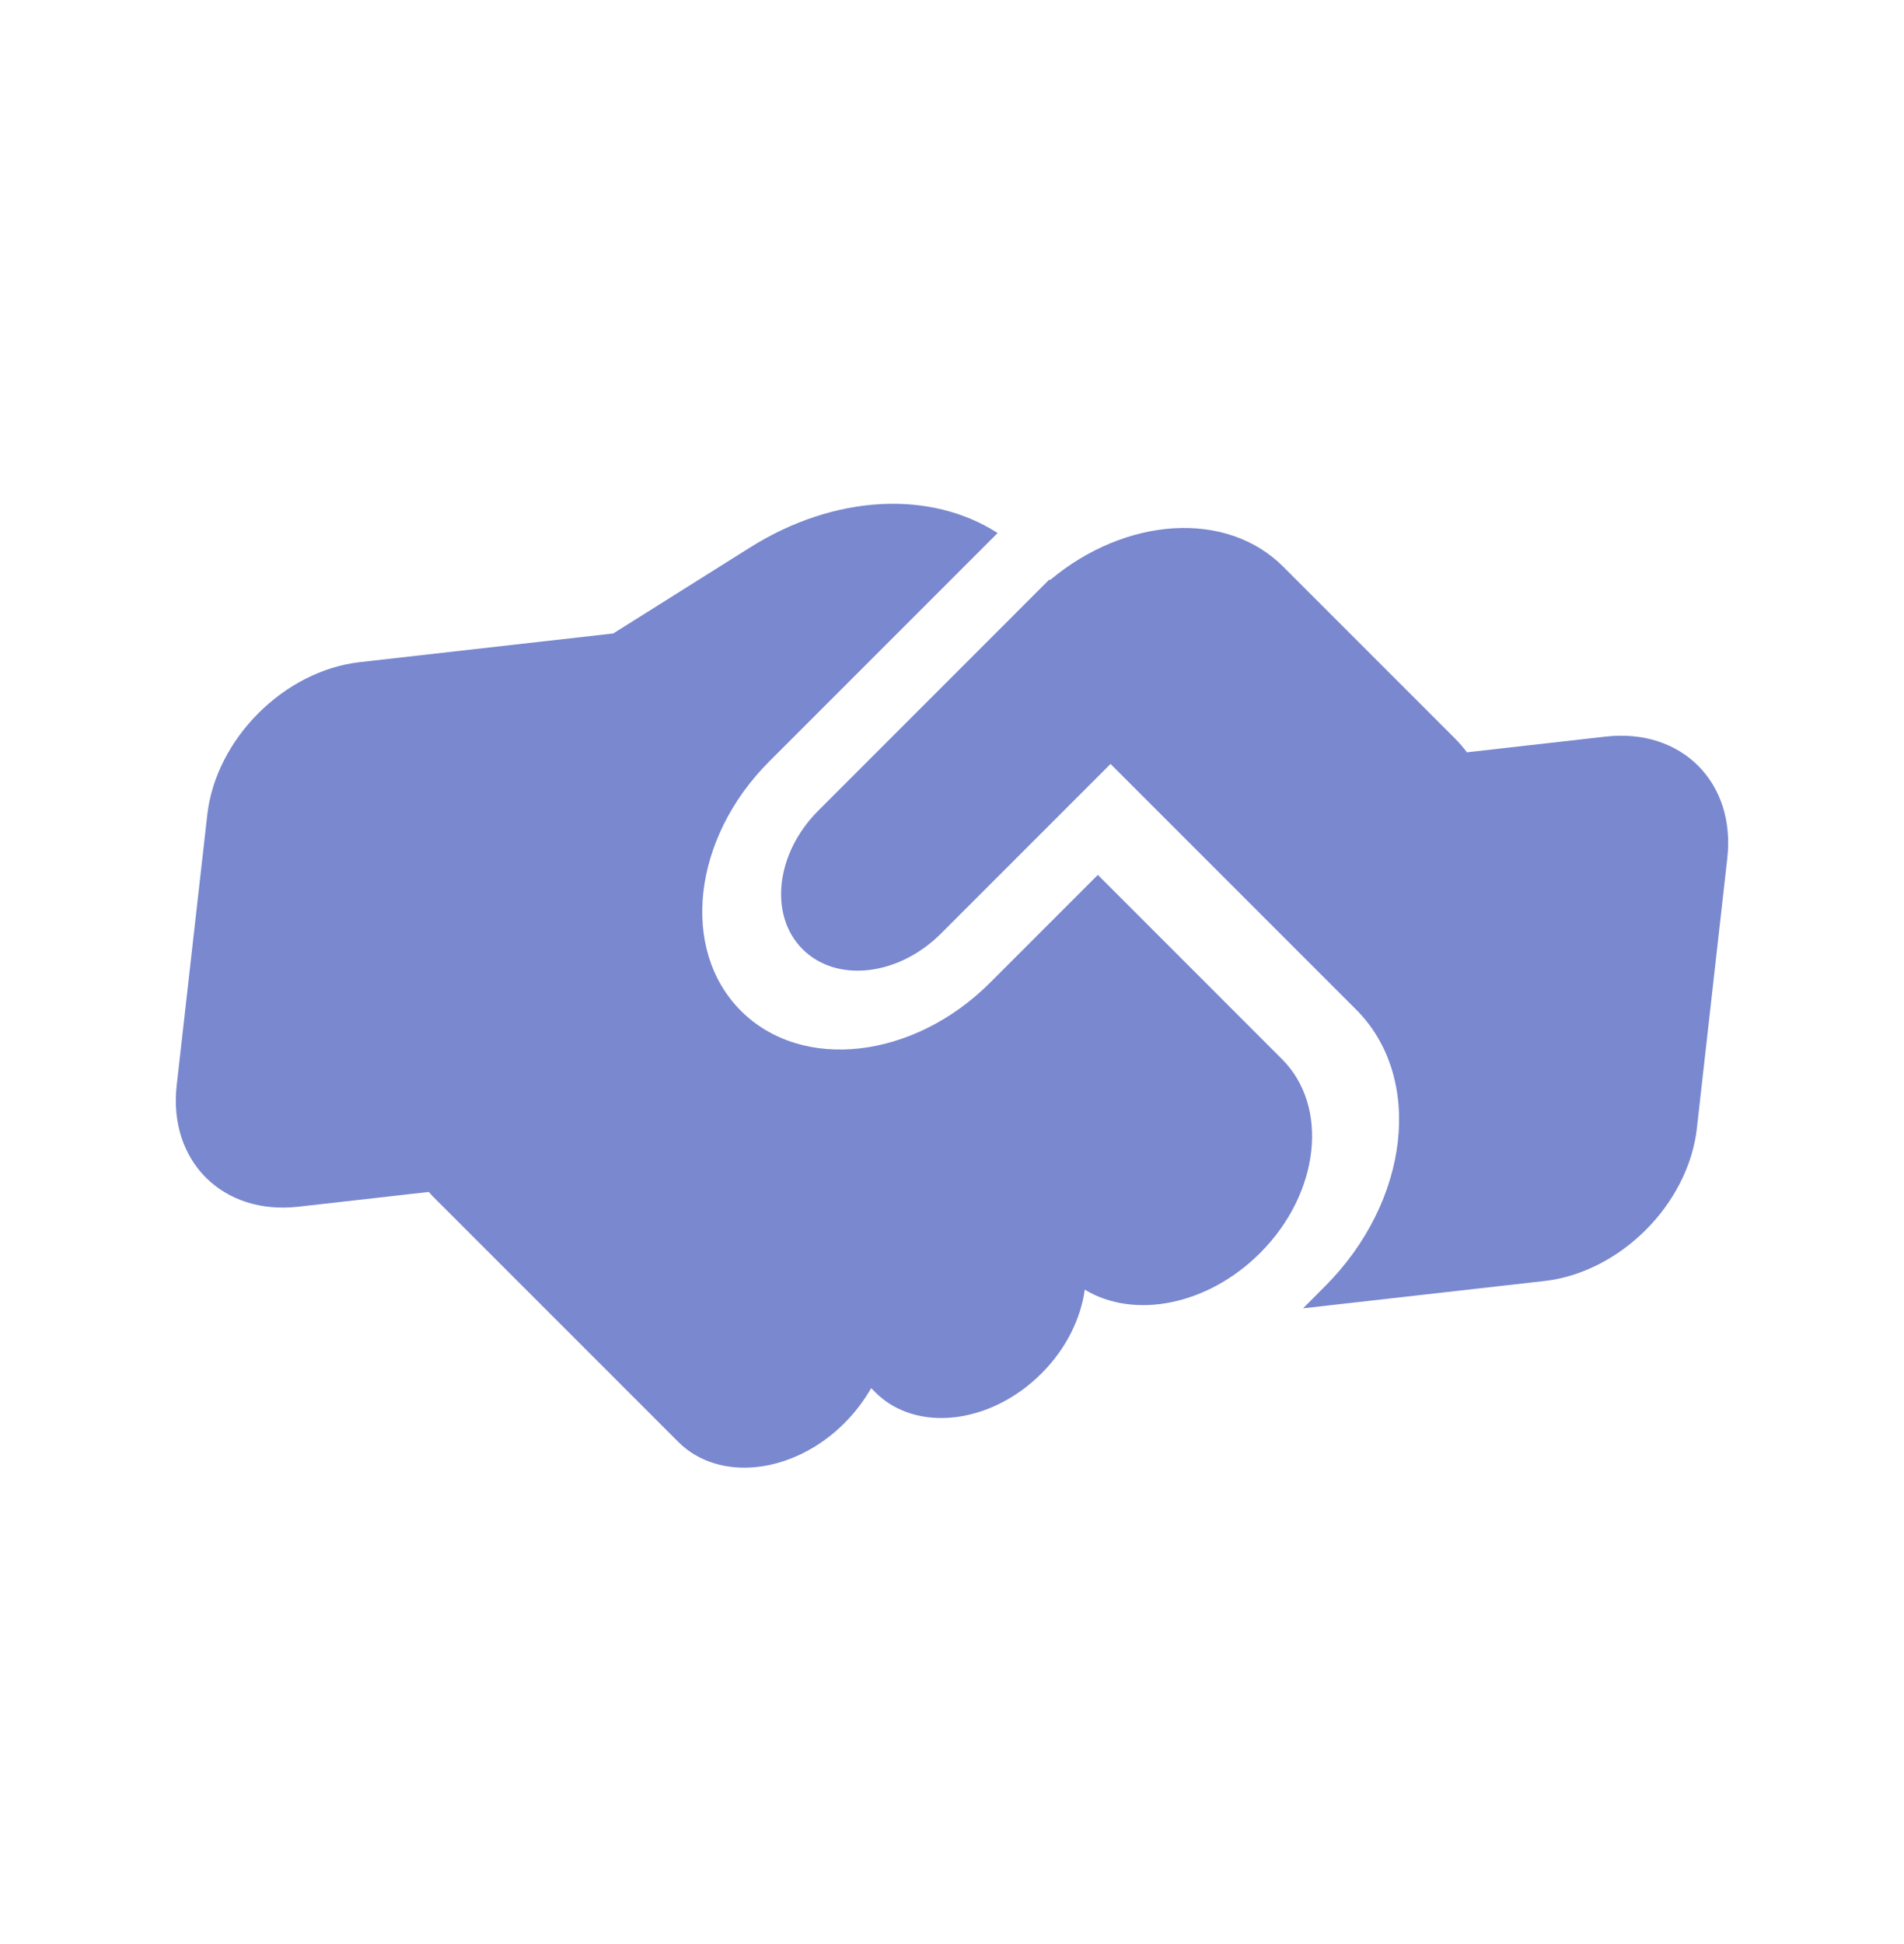 <?xml version="1.0" encoding="UTF-8"?>
<svg xmlns="http://www.w3.org/2000/svg" width="48" height="49" viewBox="0 0 48 49" fill="none">
  <g clip-path="url(#clip0_663_169)">
    <path d="M33.01 32.816L32.85 32.976L38.932 32.288C40.843 32.072 42.562 30.352 42.778 28.441L43.545 21.631C43.761 19.72 42.391 18.35 40.48 18.566L36.981 18.962C36.891 18.843 36.792 18.725 36.684 18.617L32.35 14.283C30.915 12.848 28.375 13.027 26.471 14.621L26.456 14.605L20.628 20.434C19.554 21.507 19.378 23.069 20.233 23.924C21.088 24.779 22.65 24.603 23.723 23.529L27.997 19.255L34.188 25.446C35.899 27.157 35.545 30.28 33.398 32.427L33.01 32.816ZM27.681 22.048L24.962 24.767C23.029 26.7 20.219 27.018 18.679 25.478C17.139 23.938 17.457 21.128 19.39 19.195L25.15 13.435C23.459 12.347 21.035 12.458 18.897 13.807L15.461 15.966L9.073 16.689C7.162 16.905 5.443 18.624 5.226 20.535L4.455 27.351C4.239 29.262 5.609 30.631 7.52 30.415L10.81 30.043C10.845 30.078 10.874 30.117 10.909 30.152L17.1 36.343C18.126 37.369 20.002 37.156 21.289 35.869C21.561 35.597 21.785 35.296 21.962 34.988L22.066 35.092C23.091 36.118 24.968 35.905 26.255 34.618C26.876 33.997 27.246 33.24 27.347 32.505C28.584 33.256 30.432 32.909 31.757 31.592L31.776 31.573C33.269 30.073 33.515 27.891 32.32 26.696L27.677 22.052L27.681 22.048Z" fill="#203AAF" fill-opacity="0.6"></path>
  </g>
  <defs>
    <clipPath id="clip0_663_169">
      <rect width="48" height="48" fill="white" transform="translate(0 0.491)"></rect>
    </clipPath>
  </defs>
</svg>
